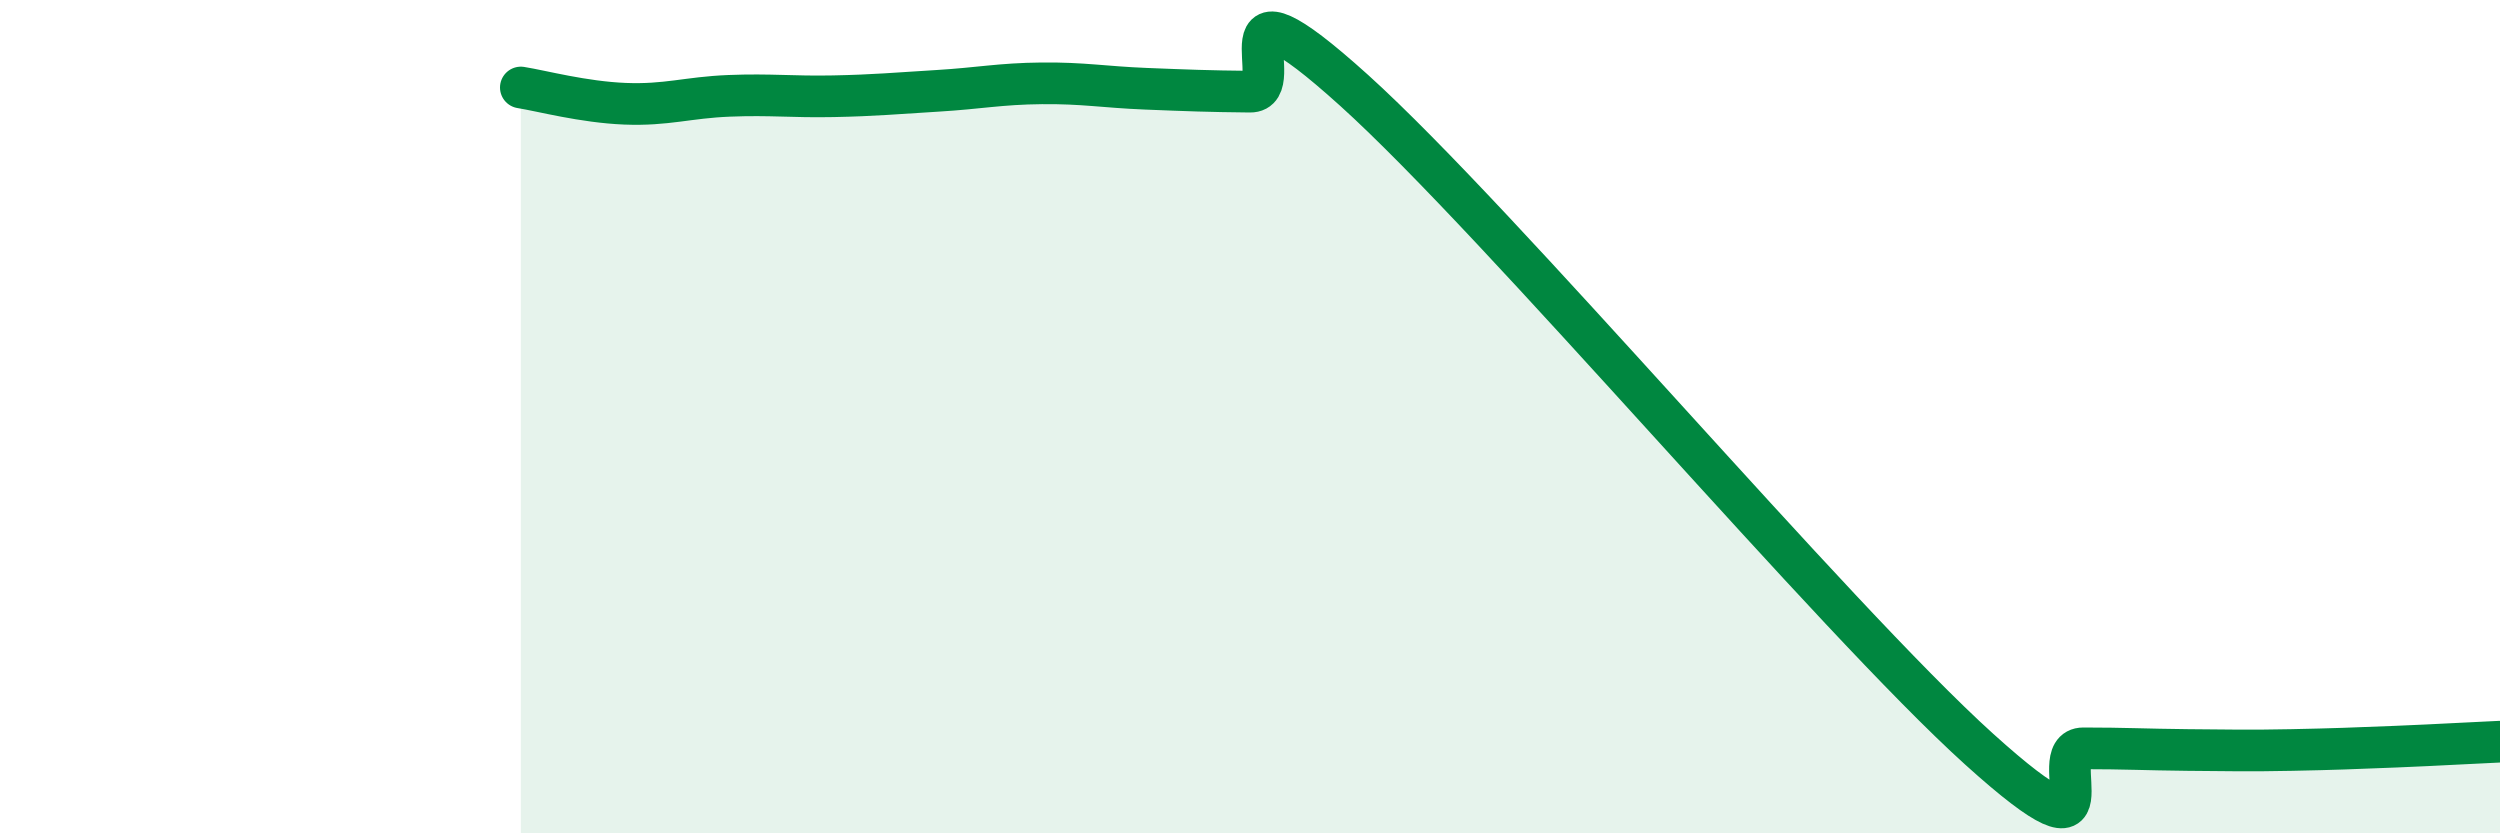 
    <svg width="60" height="20" viewBox="0 0 60 20" xmlns="http://www.w3.org/2000/svg">
      <path
        d="M 12.5,2.1 C 13,2.18 14,2.45 15,2.49 C 16,2.53 16.5,2.34 17.5,2.3 C 18.5,2.26 19,2.33 20,2.31 C 21,2.29 21.5,2.24 22.5,2.18 C 23.5,2.12 24,2.01 25,2 C 26,1.99 26.5,2.09 27.5,2.13 C 28.5,2.17 29,2.19 30,2.2 C 31,2.21 29,-0.99 32.5,2.17 C 36,5.33 44,14.82 47.5,17.98 C 51,21.14 49,17.96 50,17.96 C 51,17.96 51.5,17.99 52.5,18 C 53.5,18.01 54,18.02 55,18 C 56,17.98 56.5,17.96 57.5,17.92 C 58.5,17.88 59.5,17.82 60,17.8L60 20L12.5 20Z"
        fill="#008740"
        opacity="0.1"
        stroke-linecap="round"
        stroke-linejoin="round"
      />
      <path
        d="M 12.5,2.1 C 13,2.18 14,2.45 15,2.49 C 16,2.53 16.5,2.34 17.5,2.3 C 18.5,2.26 19,2.33 20,2.31 C 21,2.29 21.5,2.24 22.5,2.18 C 23.5,2.12 24,2.01 25,2 C 26,1.99 26.5,2.09 27.5,2.13 C 28.5,2.17 29,2.19 30,2.2 C 31,2.21 29,-0.99 32.5,2.17 C 36,5.33 44,14.82 47.5,17.98 C 51,21.14 49,17.96 50,17.96 C 51,17.96 51.5,17.99 52.5,18 C 53.5,18.01 54,18.02 55,18 C 56,17.98 56.5,17.96 57.5,17.92 C 58.5,17.88 59.5,17.82 60,17.8"
        stroke="#008740"
        stroke-width="1"
        fill="none"
        stroke-linecap="round"
        stroke-linejoin="round"
      />
    </svg>
  